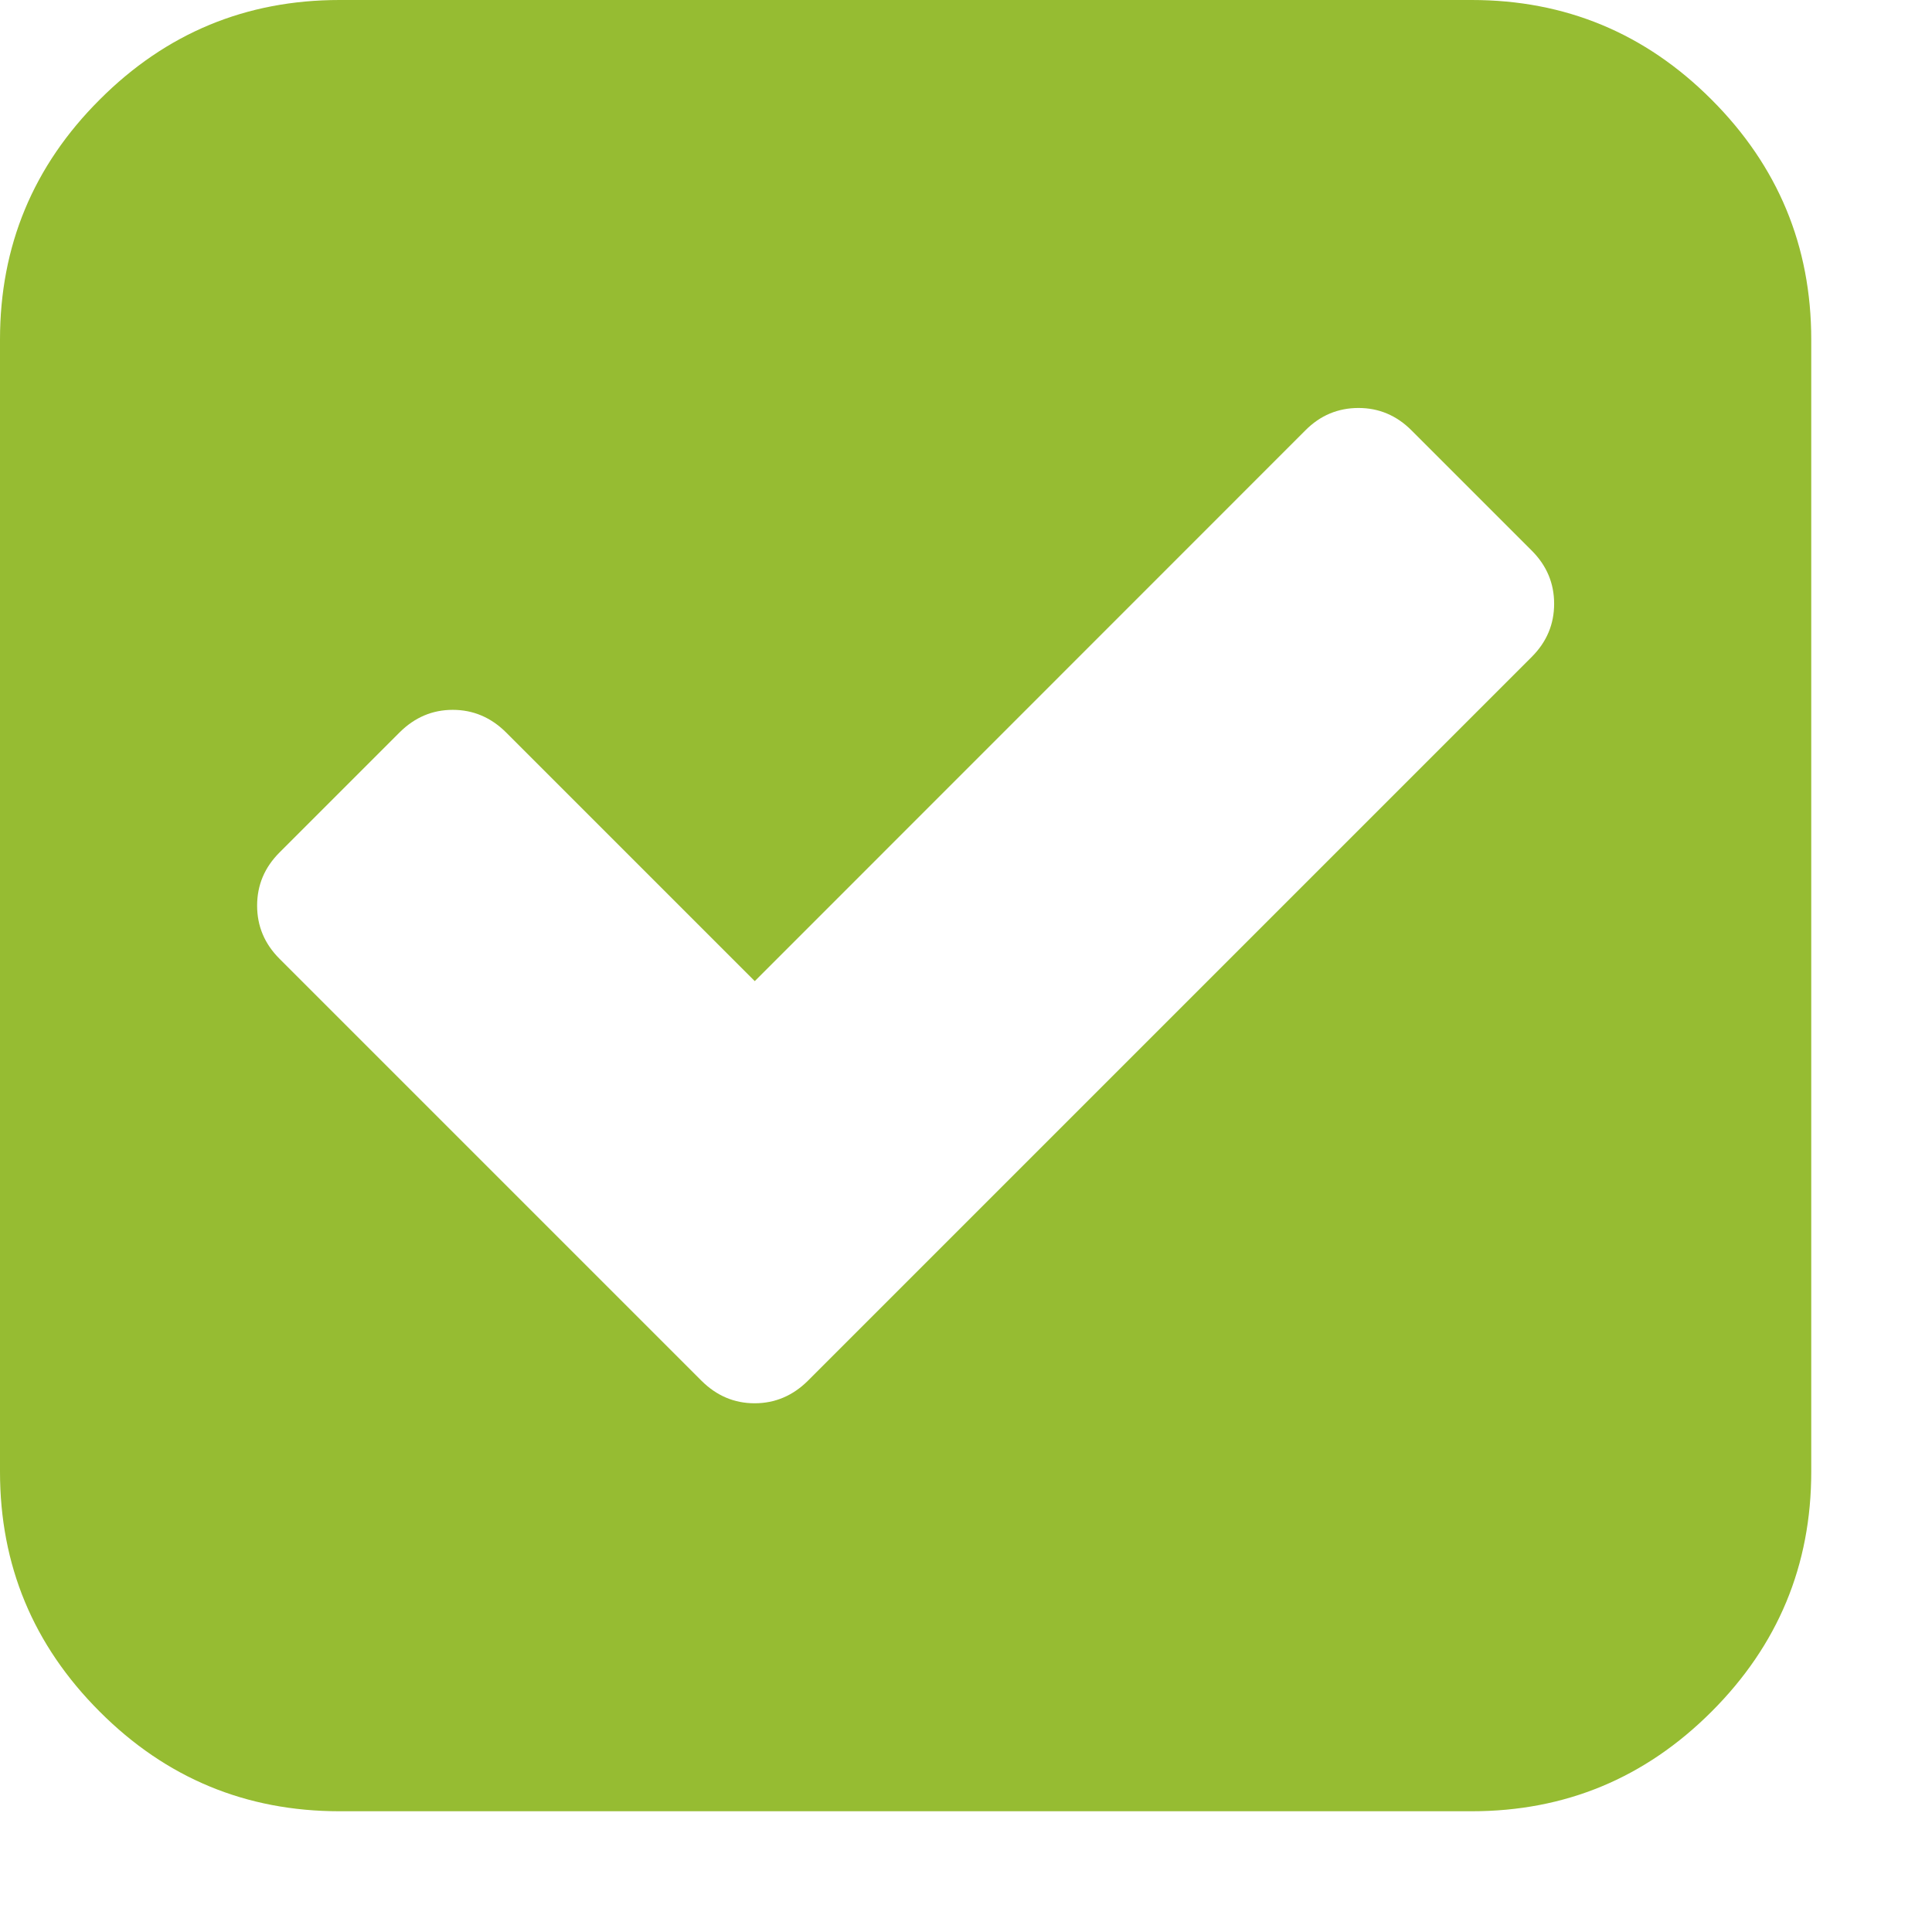 <?xml version="1.0" encoding="UTF-8" standalone="no"?><!DOCTYPE svg PUBLIC "-//W3C//DTD SVG 1.1//EN" "http://www.w3.org/Graphics/SVG/1.1/DTD/svg11.dtd"><svg width="100%" height="100%" viewBox="0 0 12 12" version="1.1" xmlns="http://www.w3.org/2000/svg" xmlns:xlink="http://www.w3.org/1999/xlink" xml:space="preserve" style="fill-rule:evenodd;clip-rule:evenodd;stroke-linejoin:round;stroke-miterlimit:1.414;"><path d="M10.631,0.619c-0.412,-0.413 -0.909,-0.619 -1.49,-0.619l-7.032,0c-0.581,0 -1.078,0.206 -1.49,0.619c-0.413,0.412 -0.619,0.909 -0.619,1.49l0,7.032c0,0.581 0.206,1.077 0.619,1.49c0.412,0.413 0.909,0.619 1.49,0.619l7.032,0c0.581,0 1.077,-0.206 1.49,-0.619c0.413,-0.413 0.619,-0.909 0.619,-1.49l0,-7.032c0,-0.581 -0.207,-1.078 -0.619,-1.49Zm-1.117,3.461l-4.497,4.497c-0.093,0.092 -0.203,0.139 -0.33,0.139c-0.127,0 -0.236,-0.047 -0.329,-0.139l-2.622,-2.622c-0.093,-0.093 -0.139,-0.203 -0.139,-0.33c0,-0.127 0.046,-0.237 0.139,-0.33l0.747,-0.747c0.093,-0.092 0.202,-0.139 0.329,-0.139c0.127,0 0.237,0.047 0.33,0.139l1.546,1.546l3.42,-3.421c0.092,-0.093 0.203,-0.139 0.33,-0.139c0.126,0 0.236,0.046 0.329,0.139l0.747,0.747c0.093,0.093 0.139,0.203 0.139,0.33c0,0.127 -0.046,0.237 -0.139,0.33Z" style="fill:#96bc32;fill-rule:nonzero;"/></svg>